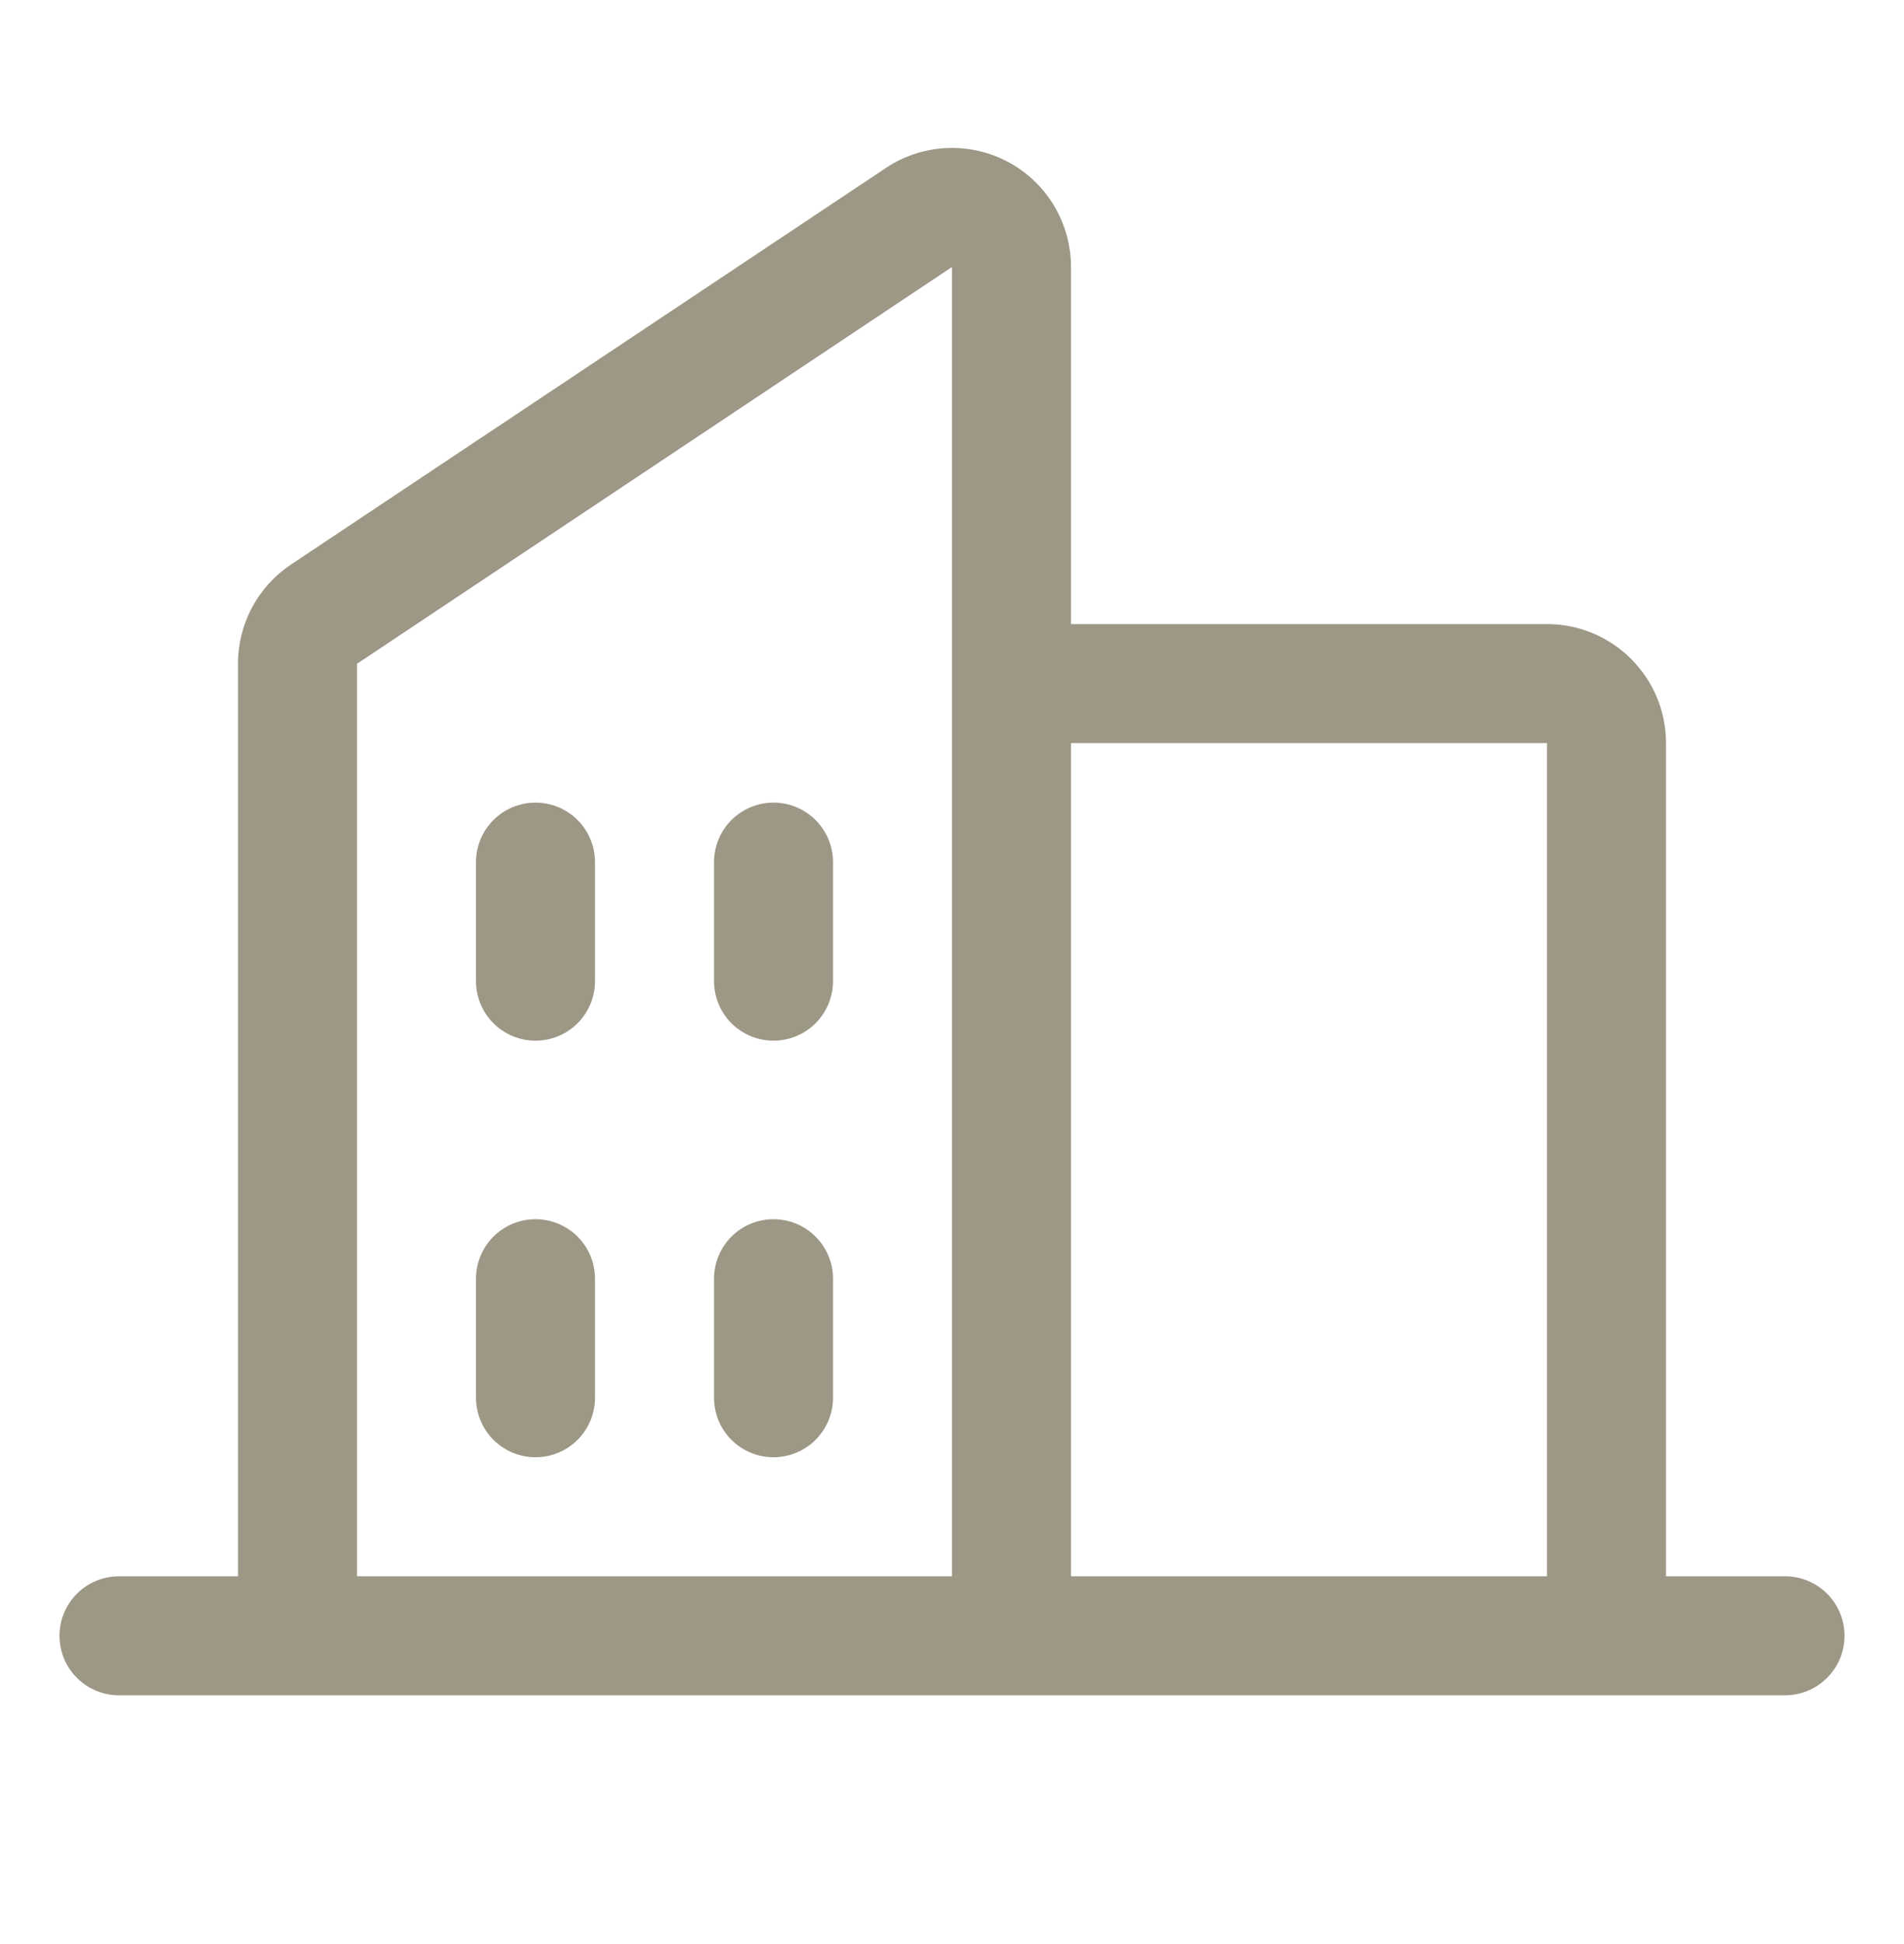 <svg width="48" height="49" viewBox="0 0 48 49" fill="none" xmlns="http://www.w3.org/2000/svg">
<g id="Buildings">
<path id="Vector" d="M45 39.73H42V18.73C42 17.934 41.684 17.171 41.121 16.609C40.559 16.046 39.796 15.73 39 15.73H27V6.73C27 6.187 26.853 5.654 26.574 5.187C26.295 4.721 25.895 4.34 25.416 4.083C24.937 3.827 24.397 3.705 23.855 3.732C23.312 3.758 22.787 3.931 22.335 4.232L7.335 14.23C6.924 14.505 6.586 14.877 6.353 15.313C6.12 15.749 5.999 16.237 6 16.731V39.73H3C2.602 39.73 2.221 39.888 1.939 40.169C1.658 40.451 1.5 40.832 1.5 41.23C1.5 41.628 1.658 42.009 1.939 42.291C2.221 42.572 2.602 42.73 3 42.73H45C45.398 42.73 45.779 42.572 46.061 42.291C46.342 42.009 46.5 41.628 46.5 41.23C46.5 40.832 46.342 40.451 46.061 40.169C45.779 39.888 45.398 39.73 45 39.73ZM39 18.73V39.73H27V18.73H39ZM9 16.731L24 6.73V39.73H9V16.731ZM21 21.73V24.73C21 25.128 20.842 25.509 20.561 25.791C20.279 26.072 19.898 26.23 19.5 26.23C19.102 26.23 18.721 26.072 18.439 25.791C18.158 25.509 18 25.128 18 24.73V21.73C18 21.332 18.158 20.951 18.439 20.669C18.721 20.388 19.102 20.23 19.5 20.23C19.898 20.23 20.279 20.388 20.561 20.669C20.842 20.951 21 21.332 21 21.73ZM15 21.73V24.73C15 25.128 14.842 25.509 14.561 25.791C14.279 26.072 13.898 26.23 13.5 26.23C13.102 26.23 12.721 26.072 12.439 25.791C12.158 25.509 12 25.128 12 24.73V21.73C12 21.332 12.158 20.951 12.439 20.669C12.721 20.388 13.102 20.23 13.5 20.23C13.898 20.23 14.279 20.388 14.561 20.669C14.842 20.951 15 21.332 15 21.73ZM15 32.23V35.23C15 35.628 14.842 36.009 14.561 36.291C14.279 36.572 13.898 36.73 13.5 36.73C13.102 36.73 12.721 36.572 12.439 36.291C12.158 36.009 12 35.628 12 35.23V32.23C12 31.832 12.158 31.451 12.439 31.169C12.721 30.888 13.102 30.73 13.5 30.73C13.898 30.73 14.279 30.888 14.561 31.169C14.842 31.451 15 31.832 15 32.23ZM21 32.23V35.23C21 35.628 20.842 36.009 20.561 36.291C20.279 36.572 19.898 36.73 19.5 36.73C19.102 36.73 18.721 36.572 18.439 36.291C18.158 36.009 18 35.628 18 35.23V32.23C18 31.832 18.158 31.451 18.439 31.169C18.721 30.888 19.102 30.73 19.5 30.73C19.898 30.73 20.279 30.888 20.561 31.169C20.842 31.451 21 31.832 21 32.23Z" fill="#9D9786"/>
</g>
</svg>
